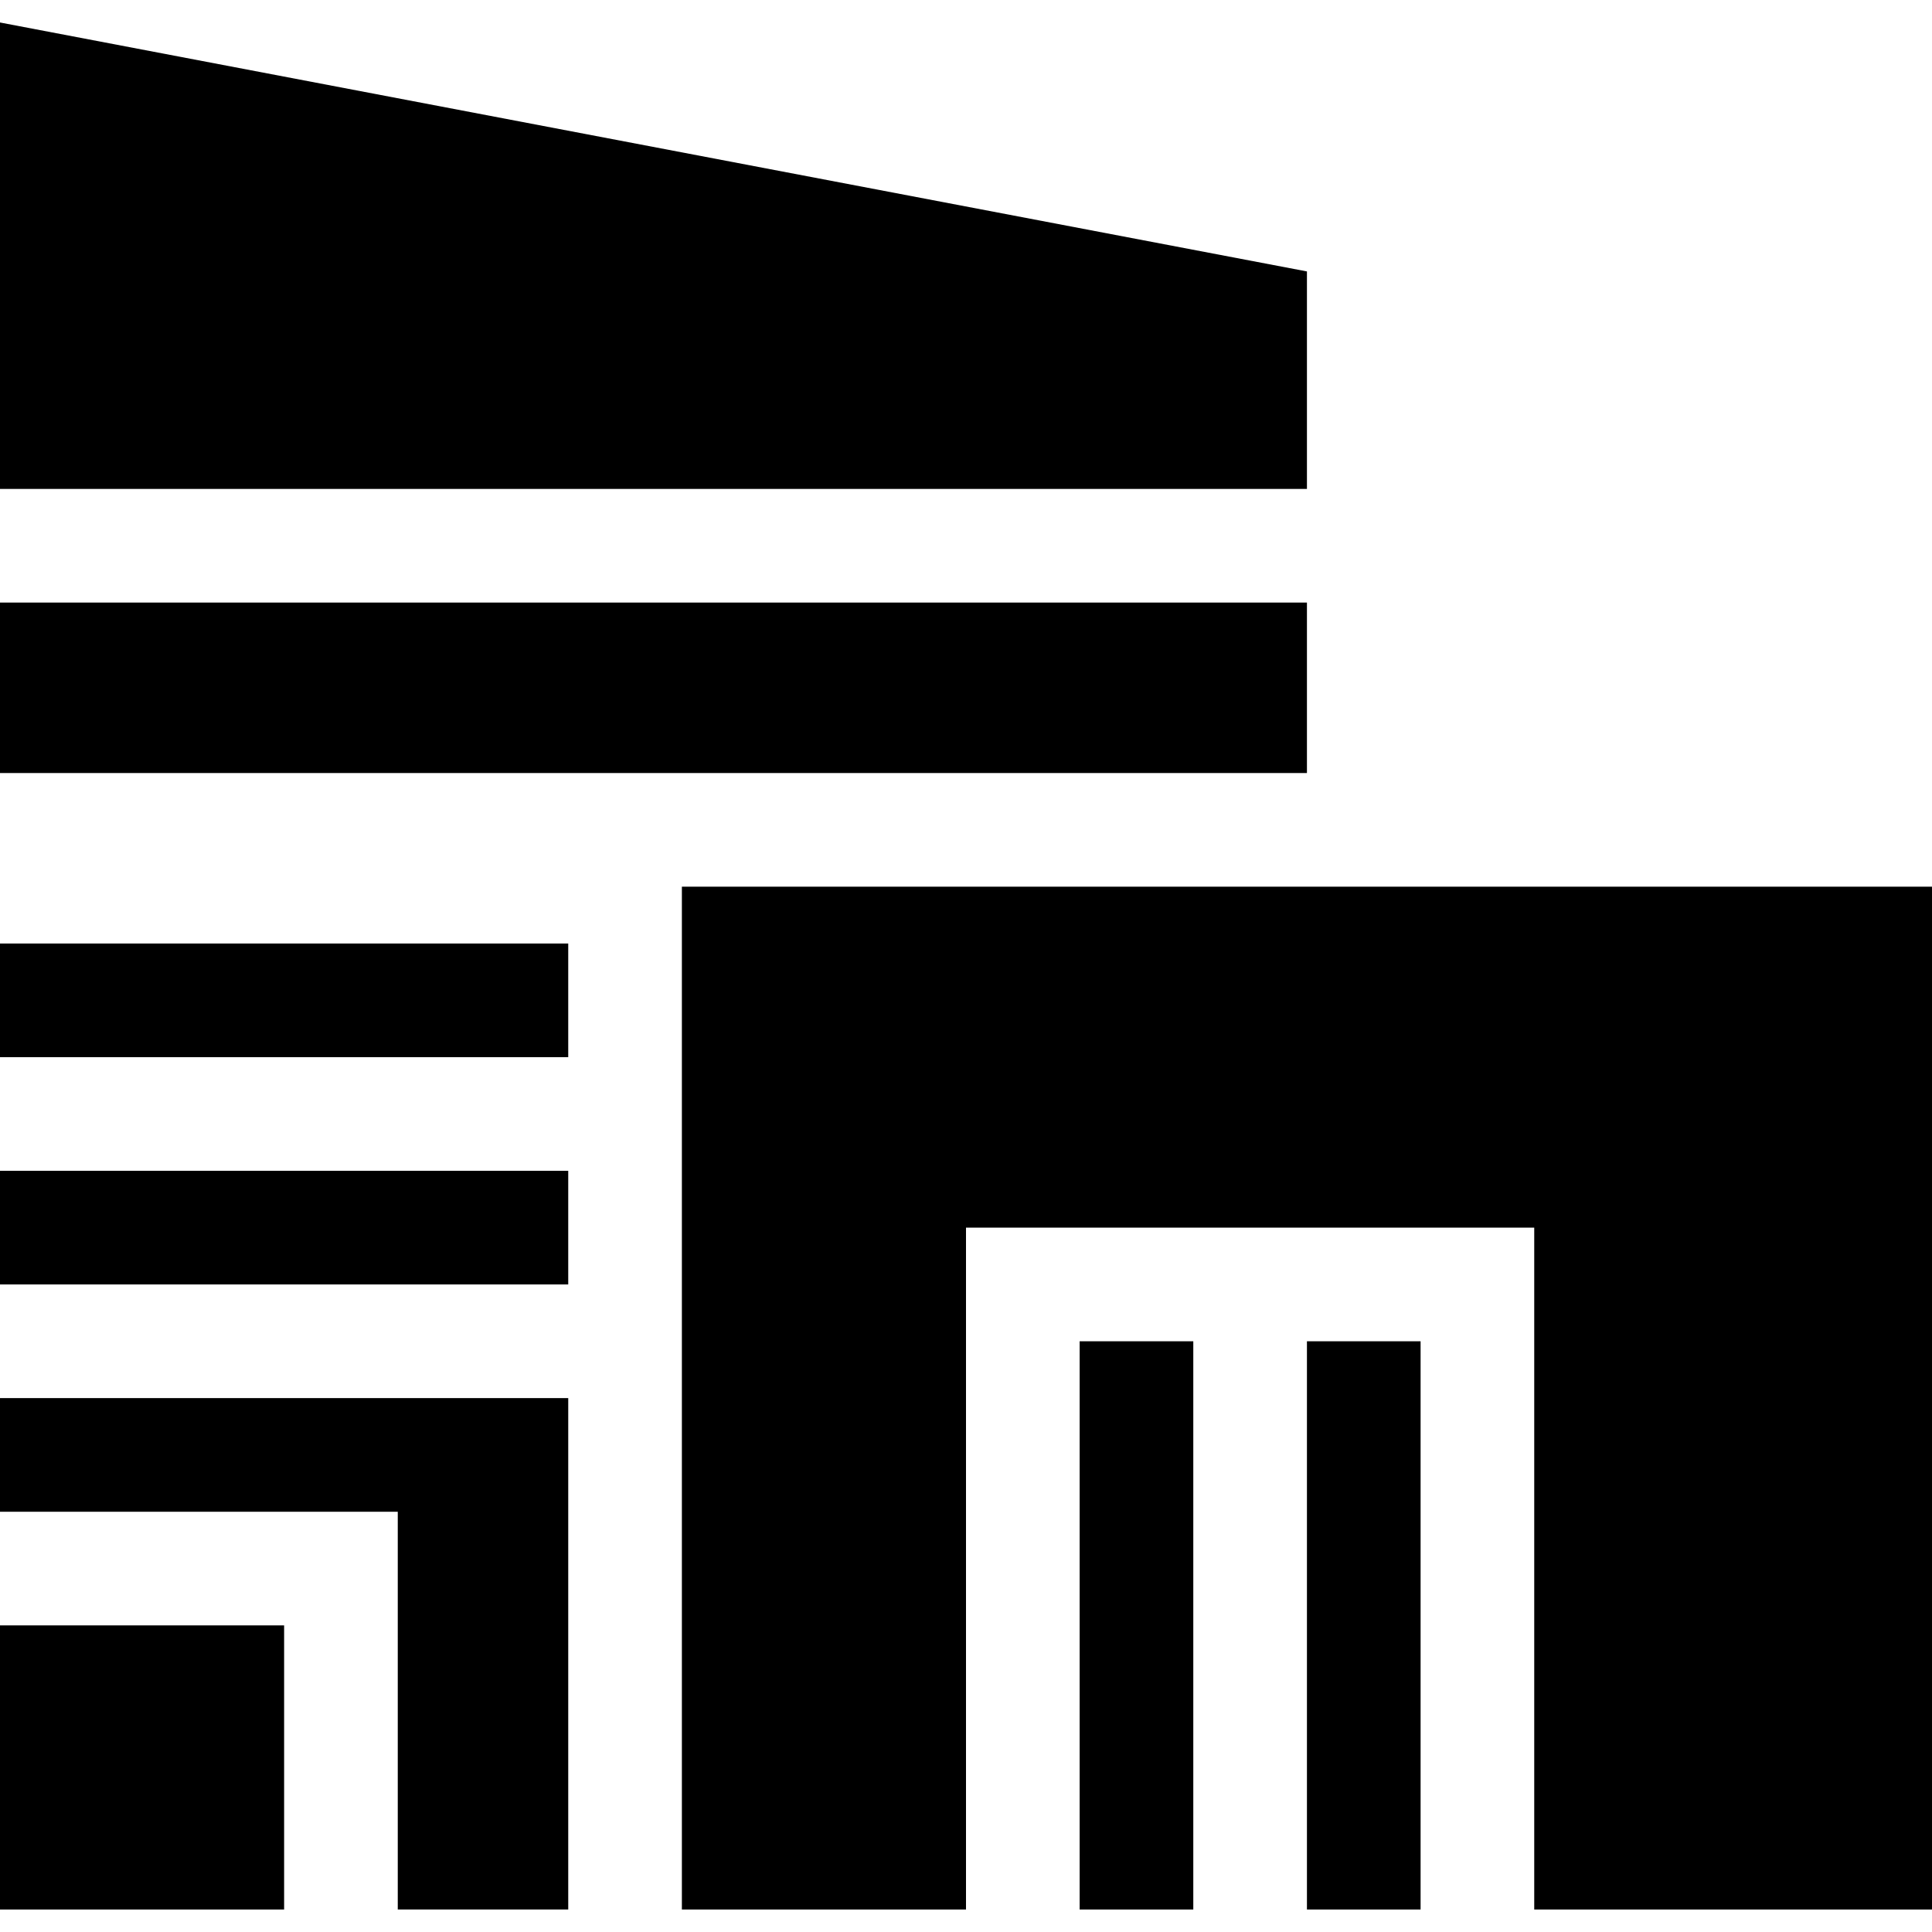 <svg id="Capa_1" enable-background="new 0 0 510 510" height="512" viewBox="0 0 510 510" width="512" xmlns="http://www.w3.org/2000/svg"><g><path d="m345 71.65-345-65.713v123.126h345z"/><path d="m0 159.063h345v45h-345z"/><path d="m180 234.063v270h75v-180h150v180h105v-270z"/><path d="m285 354.063h30v150h-30z"/><path d="m345 354.063h30v150h-30z"/><path d="m0 249.063h150v30h-150z"/><path d="m0 309.063h150v30h-150z"/><path d="m0 429.063h75v75h-75z"/><path d="m0 399.063h105v105h45v-135h-150z"/></g></svg>